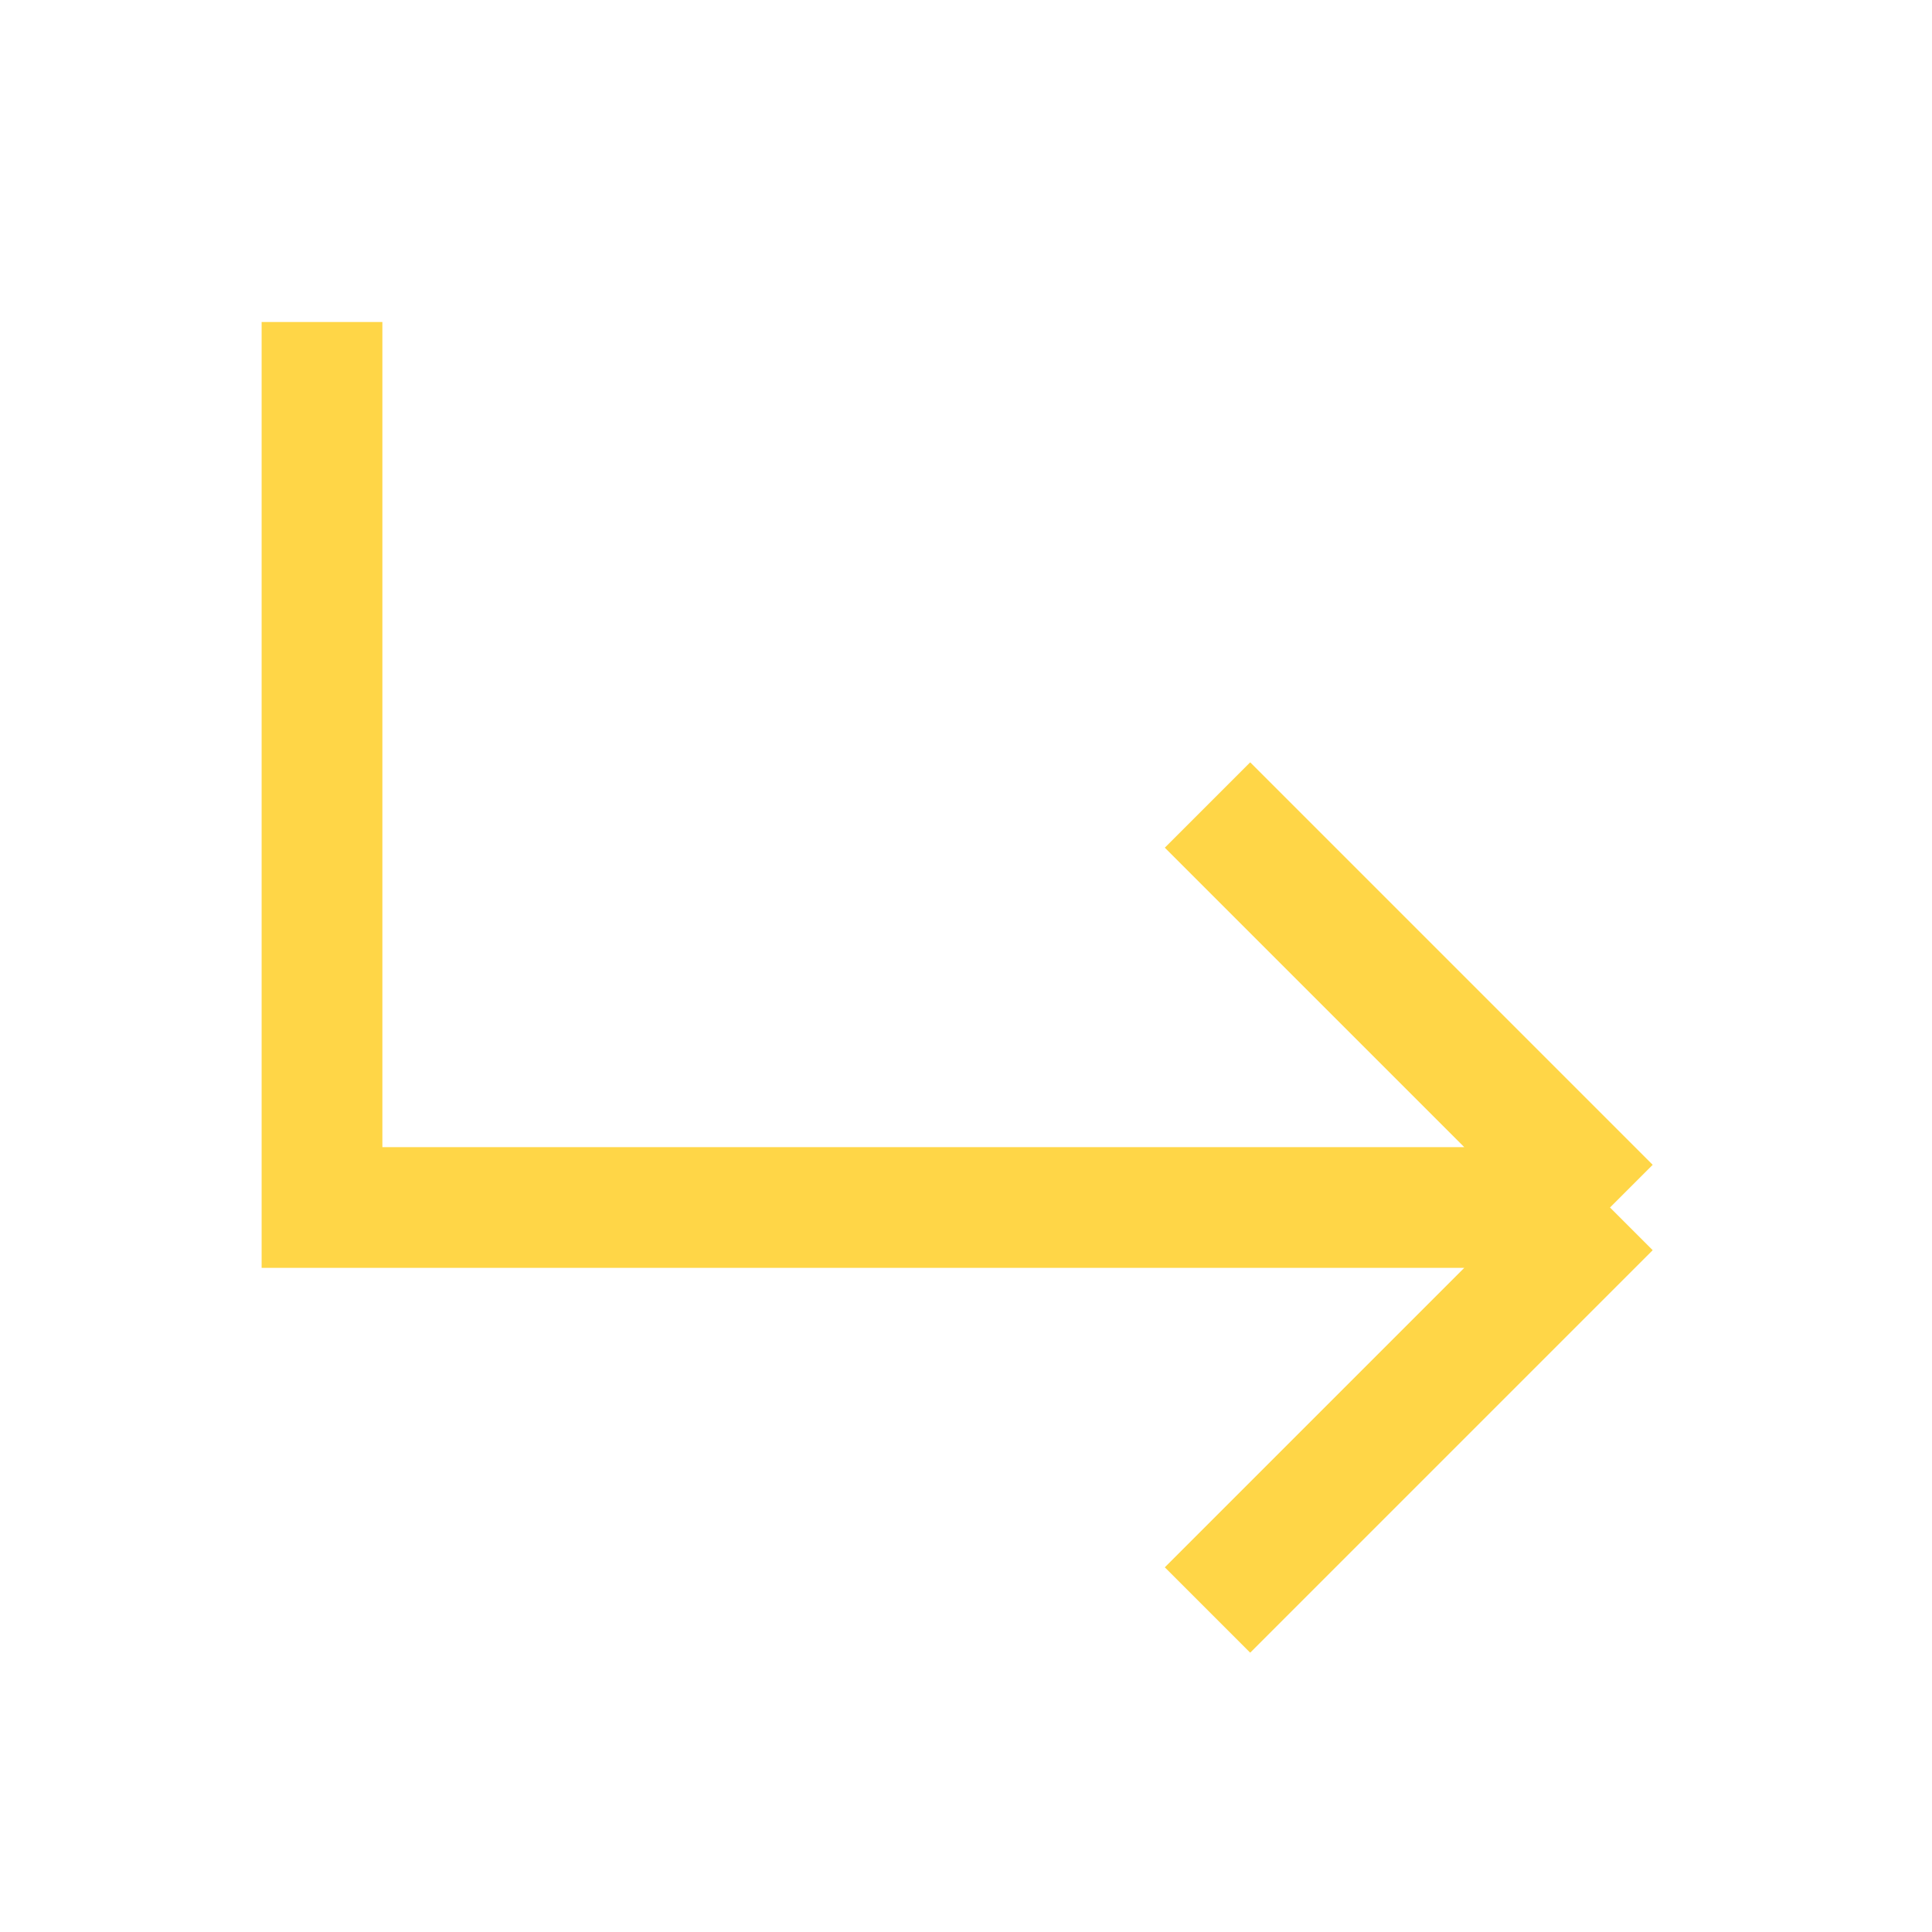 <svg width="24" height="24" viewBox="0 0 24 24" fill="none" xmlns="http://www.w3.org/2000/svg">
<path d="M4 4V15H20M20 15L15 10M20 15L15 20" stroke="#FFD647" stroke-width="1.5" stroke-miterlimit="10"/>
</svg>
